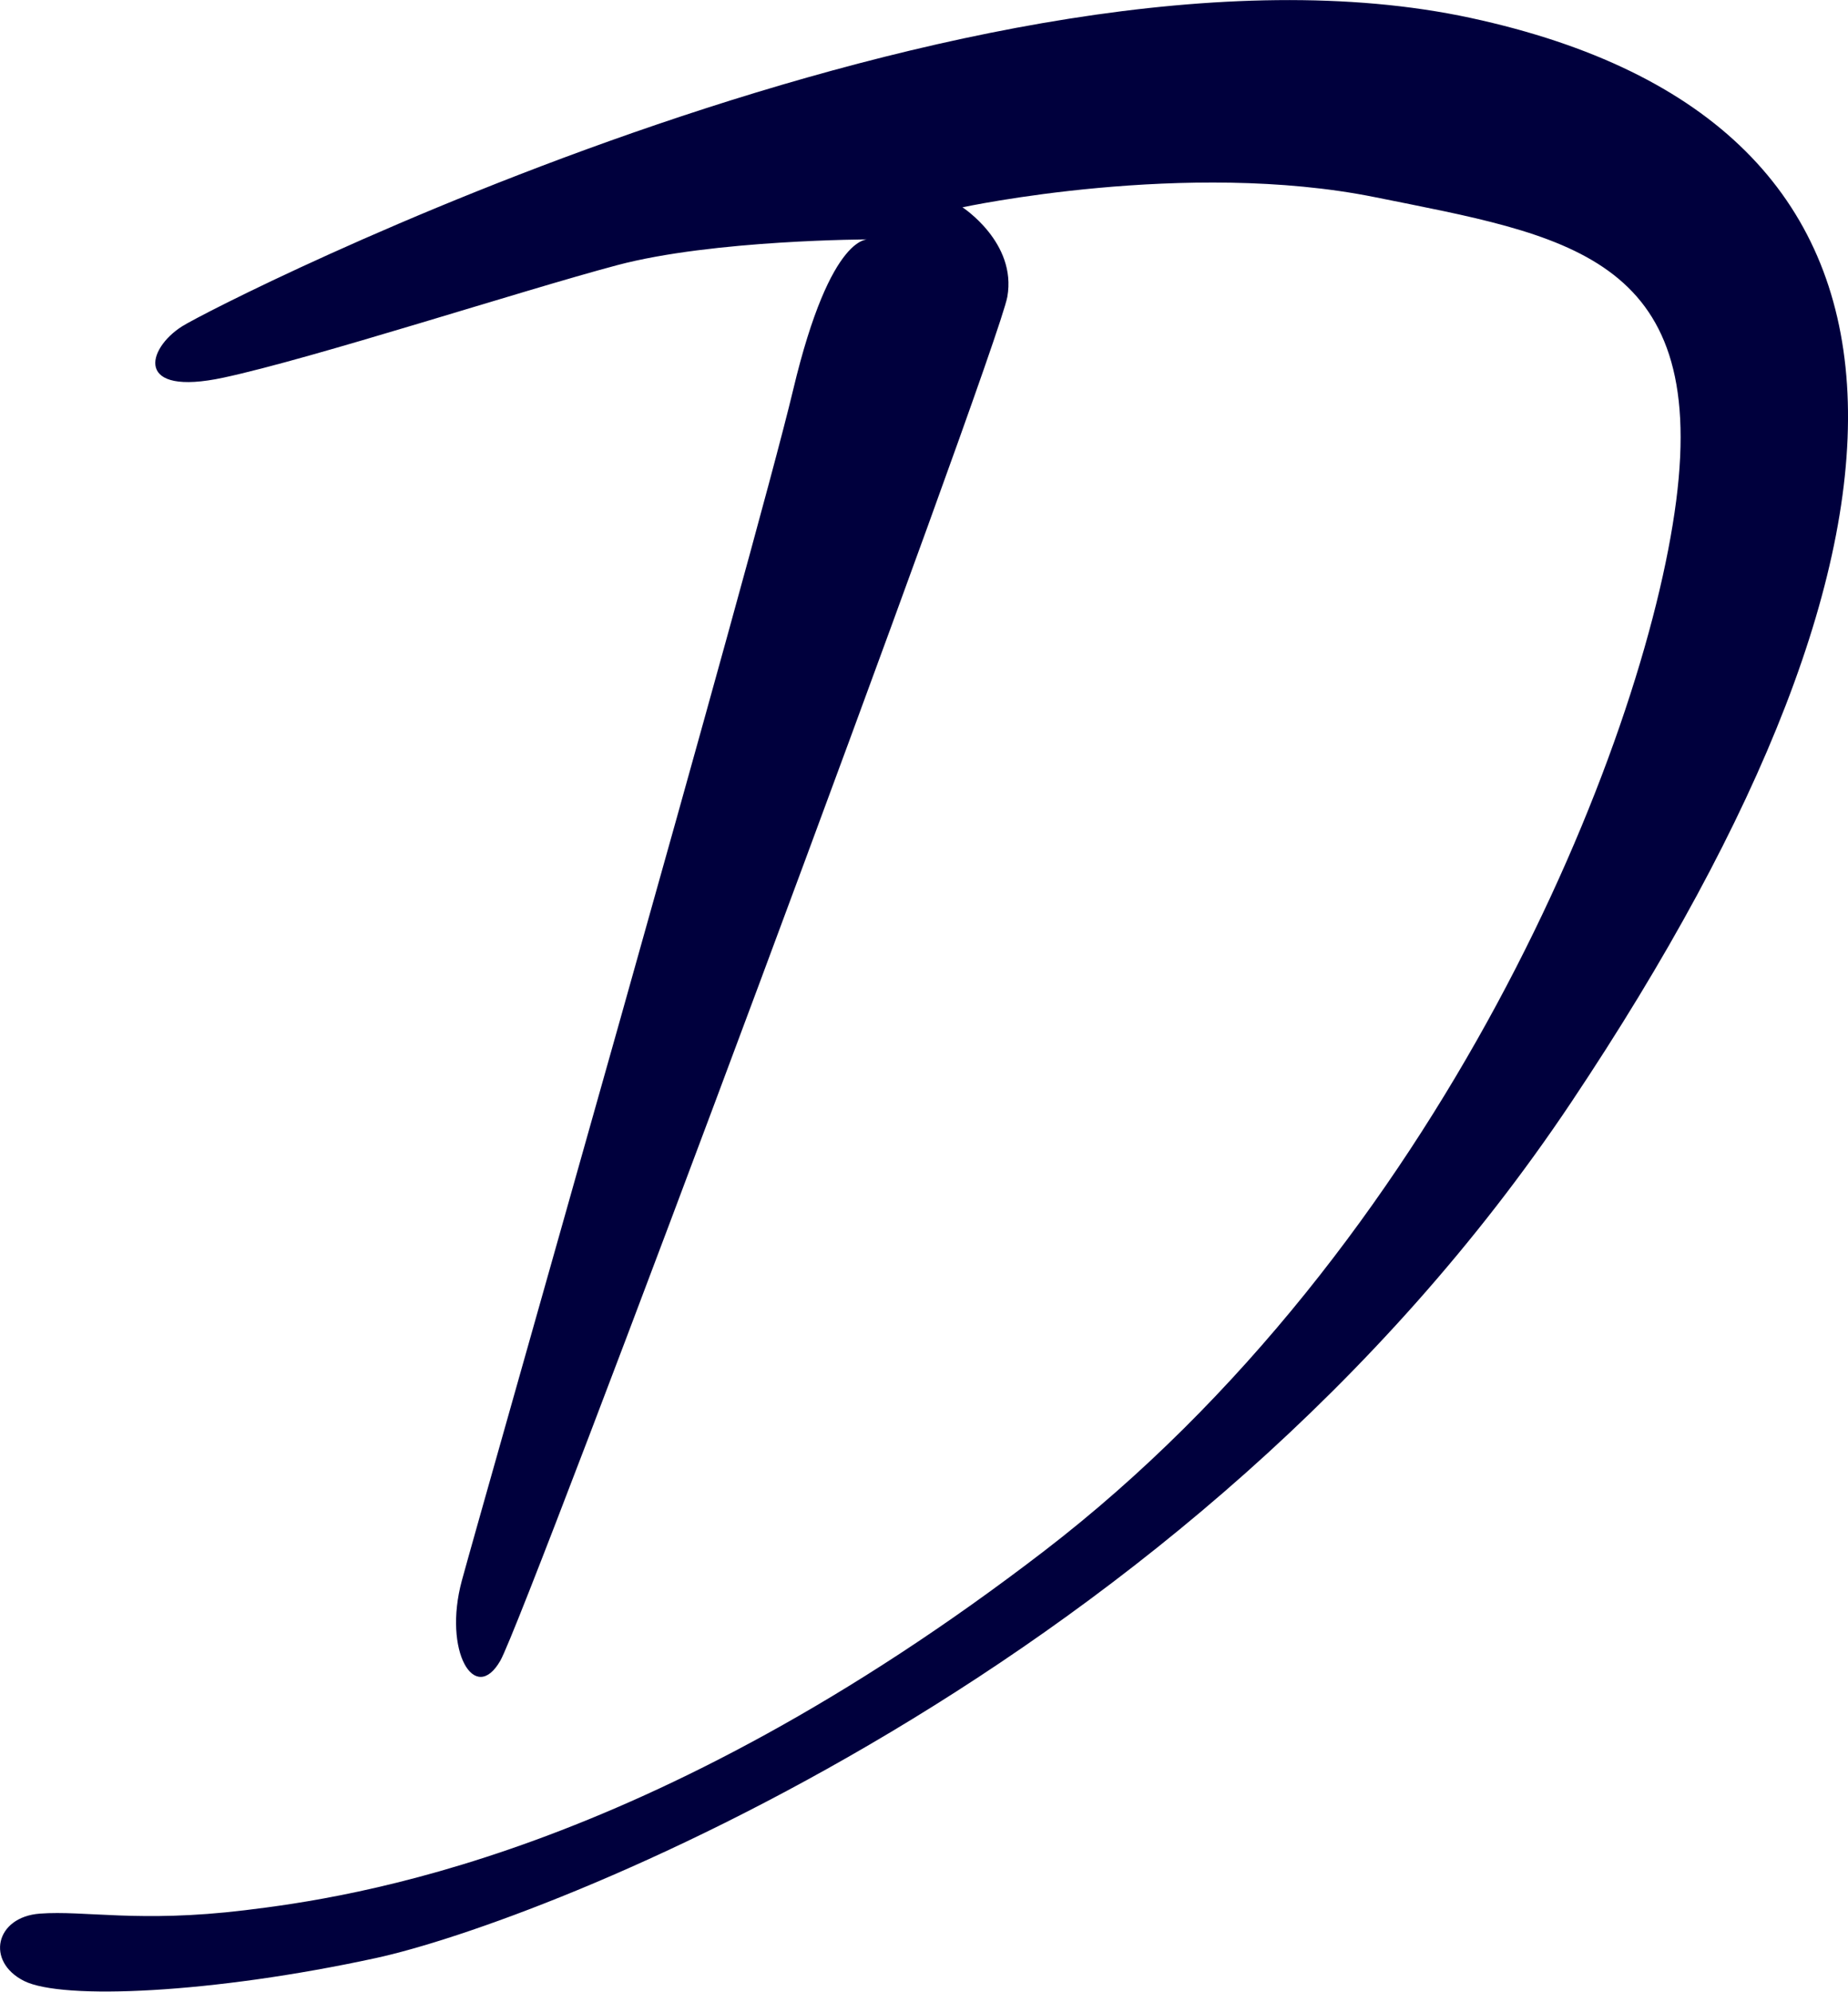 <?xml version="1.0" encoding="UTF-8"?>
<svg xmlns="http://www.w3.org/2000/svg" id="Calque_2" data-name="Calque 2" viewBox="0 0 82.39 88.77">
  <defs>
    <style>
      .cls-1 {
        fill: #00003d;
        stroke-width: 0px;
      }
    </style>
  </defs>
  <g id="textes">
    <path class="cls-1" d="M38.77,10.67s-1.71-.43-3.41,6.71-13.92,49.93-14.77,53.07c-.85,3.14.58,5.56,1.72,3.56S44.48,15.65,44.91,13.23s-2-3.99-2-3.99c0,0,9.98-2.15,18.4-.45s14.84,2.55,13.42,13.53-10.51,33.24-28.18,46.81c-17.67,13.57-30.93,15.44-35.64,16.01s-7.13,0-9.13.15-2.42,2.14-.71,3,8.41.56,15.69-1.02,36.21-12.59,53.29-38.14S87.25,5.48,65.57.8C43.89-3.88,9.68,13.55,8.11,14.55s-2.14,3.14,1.86,2.28,13.26-3.87,17.54-5.01,11.27-1.15,11.27-1.15Z"></path>
  </g>
</svg>
